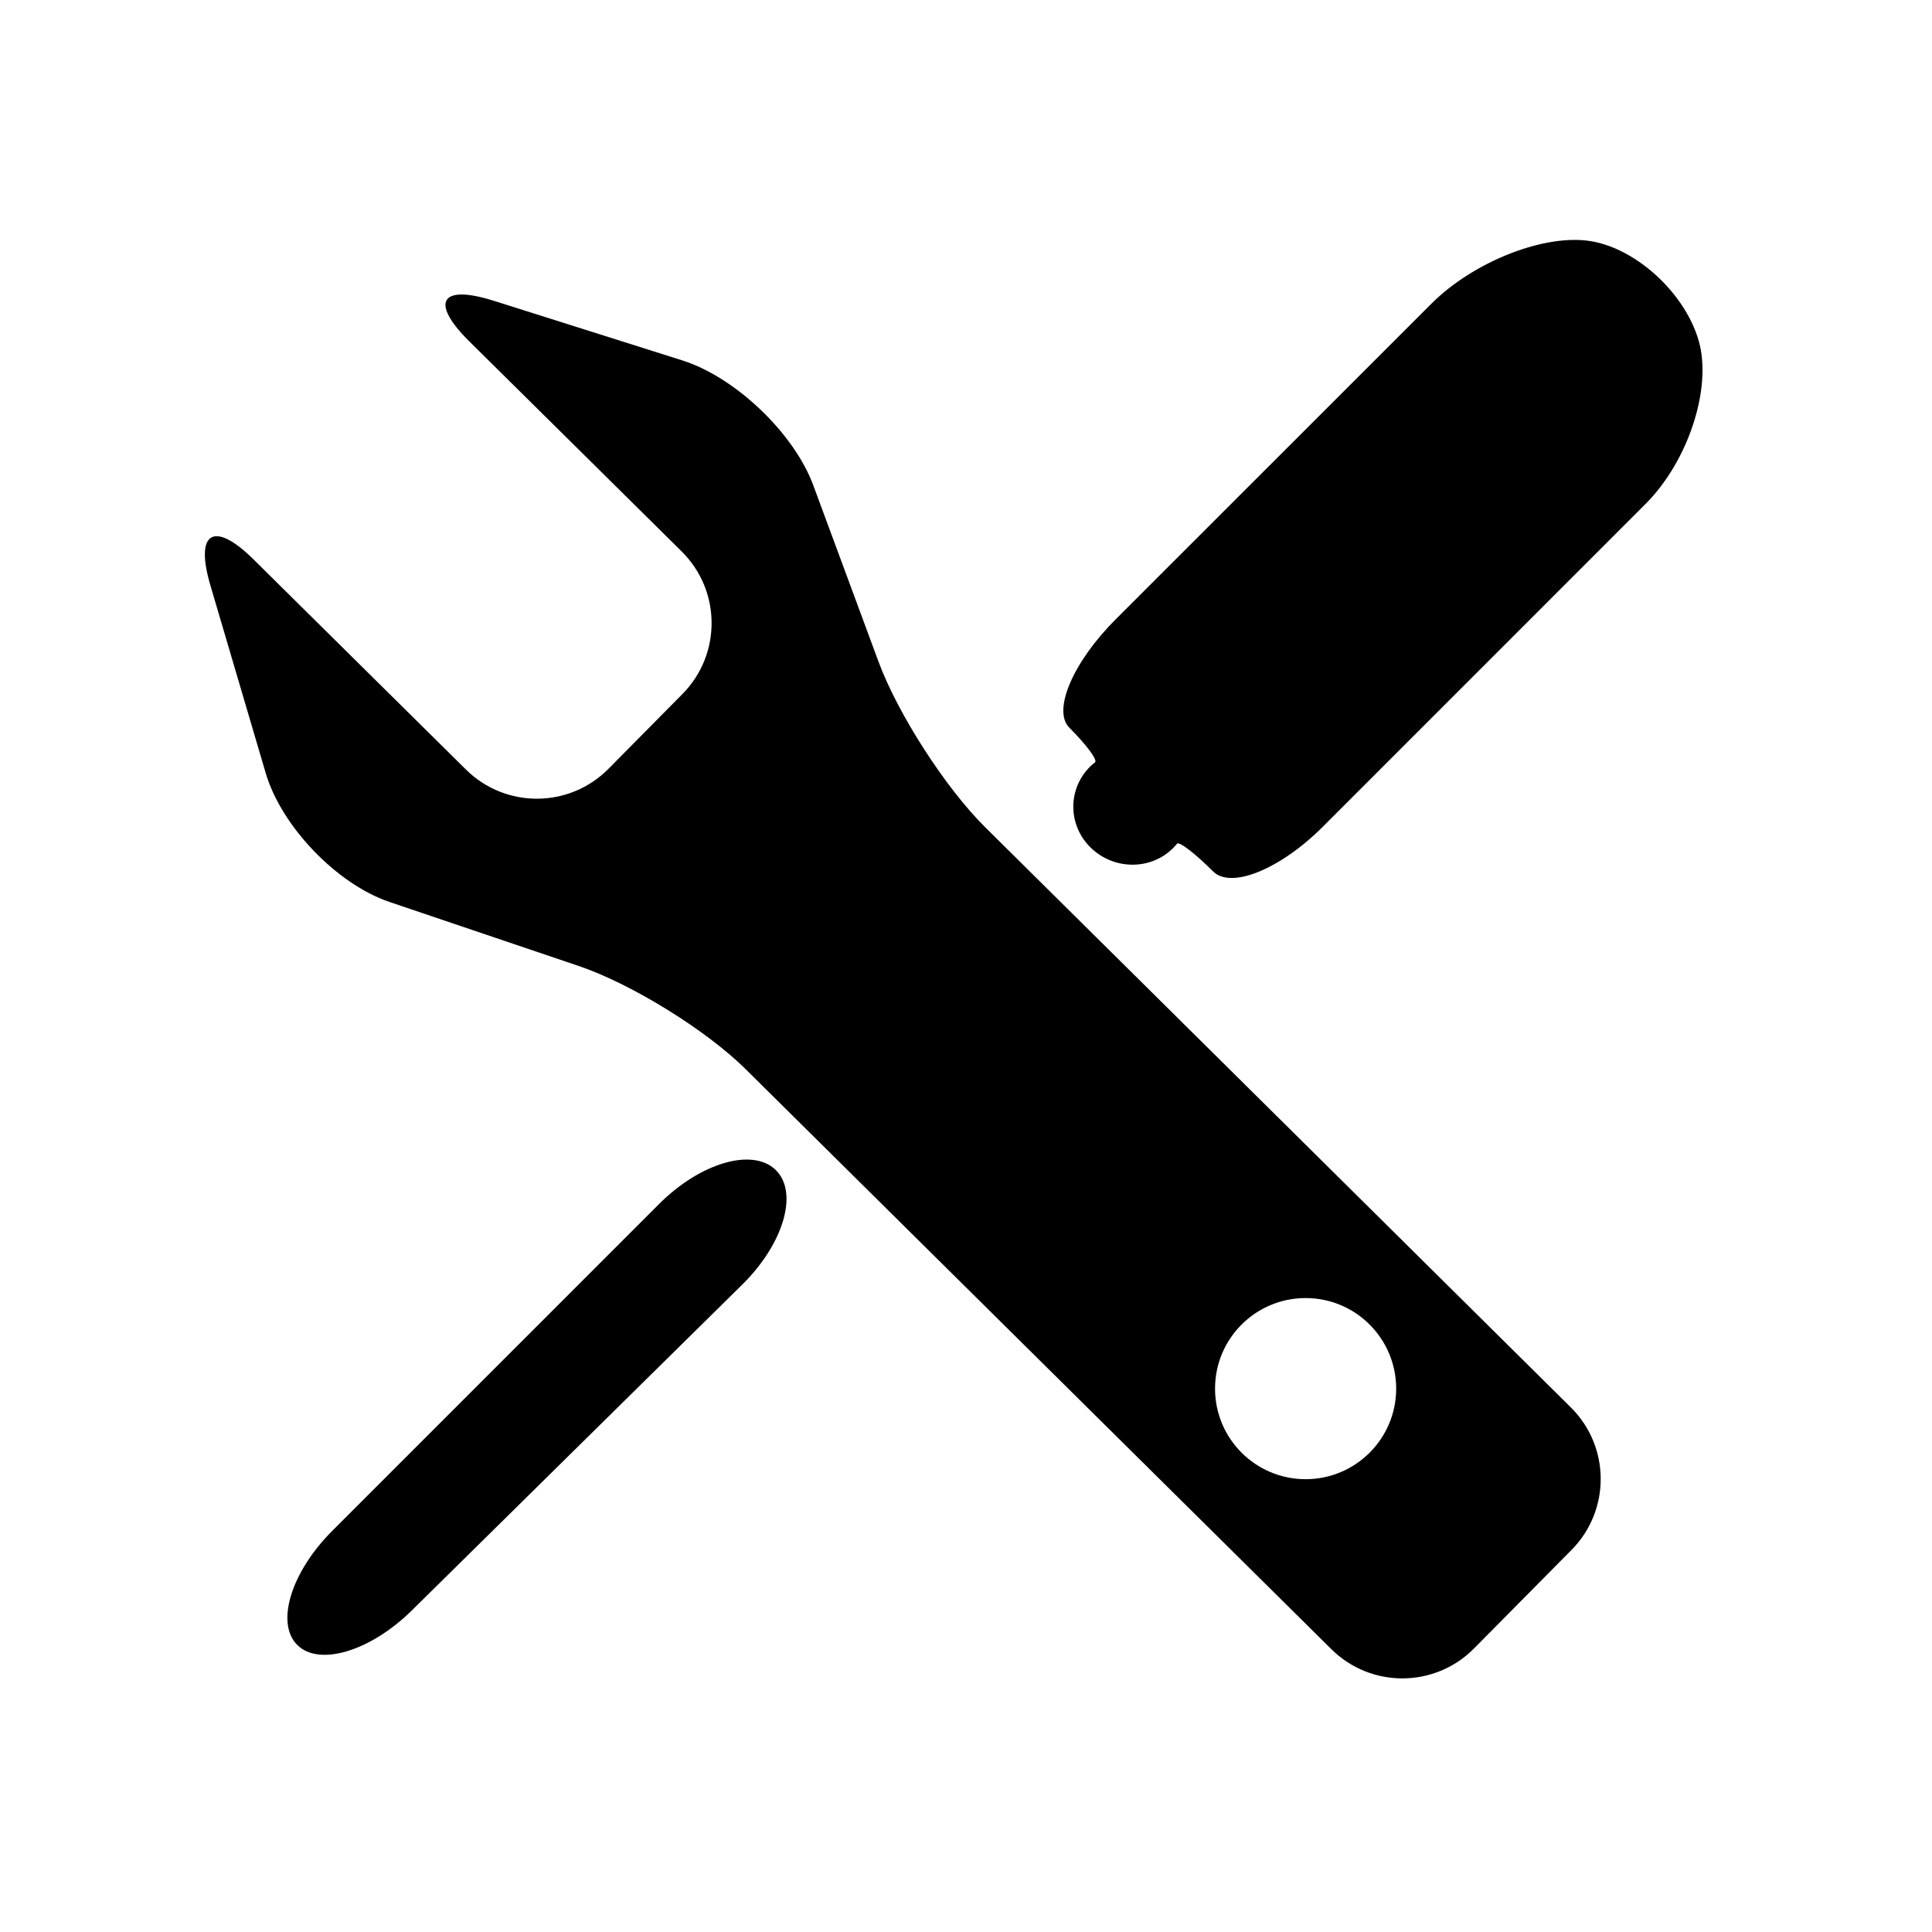 <?xml version="1.0" encoding="utf-8"?>
<!-- Generator: Adobe Illustrator 17.0.0, SVG Export Plug-In . SVG Version: 6.00 Build 0)  -->
<!DOCTYPE svg PUBLIC "-//W3C//DTD SVG 1.1//EN" "http://www.w3.org/Graphics/SVG/1.1/DTD/svg11.dtd">
<svg version="1.1" id="Capa_1" xmlns="http://www.w3.org/2000/svg" xmlns:xlink="http://www.w3.org/1999/xlink" x="0px" y="0px"
	 width="64px" height="64px" viewBox="0 0 64 64" enable-background="new 0 0 64 64" xml:space="preserve">
<path d="M24.593,42.549L13.644,53.346c-1.374,1.354-3.074,1.867-3.798,1.144c-0.723-0.722-0.204-2.415,1.161-3.779l10.828-10.829
	c1.365-1.364,3.092-1.87,3.858-1.128C26.459,39.494,25.966,41.194,24.593,42.549z"/>
<path d="M56.278,11.31c-0.437-1.562-2.025-3.048-3.548-3.316c-1.522-0.27-3.902,0.655-5.316,2.069L36.956,20.518
	c-1.414,1.415-2.1,3.02-1.533,3.587c0.567,0.567,0.945,1.076,0.851,1.148c-0.056,0.042-0.11,0.089-0.161,0.14
	c-0.753,0.744-0.743,1.948,0.023,2.691c0.767,0.742,1.985,0.748,2.723,0.011c0.047-0.046,0.09-0.095,0.131-0.146
	c0.068-0.086,0.599,0.321,1.194,0.917c0.596,0.595,2.224-0.069,3.638-1.481l10.688-10.69C55.922,15.283,56.714,12.871,56.278,11.31z
	"/>
<path d="M52.036,46.622L32.633,27.401c-1.31-1.297-2.891-3.751-3.53-5.48l-2.162-5.845c-0.64-1.729-2.583-3.582-4.341-4.138
	l-6.246-1.975c-1.758-0.555-2.121,0.045-0.81,1.343l7.038,6.962c1.311,1.298,1.322,3.411,0.025,4.722l-2.45,2.477
	c-1.297,1.311-3.411,1.323-4.721,0.026l-7.038-6.962c-1.311-1.297-1.951-0.914-1.43,0.855l1.834,6.223
	c0.521,1.77,2.36,3.683,4.107,4.272l6.255,2.116c1.747,0.59,4.225,2.121,5.535,3.419l19.406,19.217
	c1.31,1.297,3.424,1.286,4.721-0.023l3.233-3.267C53.356,50.034,53.346,47.919,52.036,46.622z M43.25,49c-1.657,0-3-1.343-3-3
	s1.343-3,3-3c1.657,0,3,1.343,3,3S44.907,49,43.25,49z"/>
</svg>
